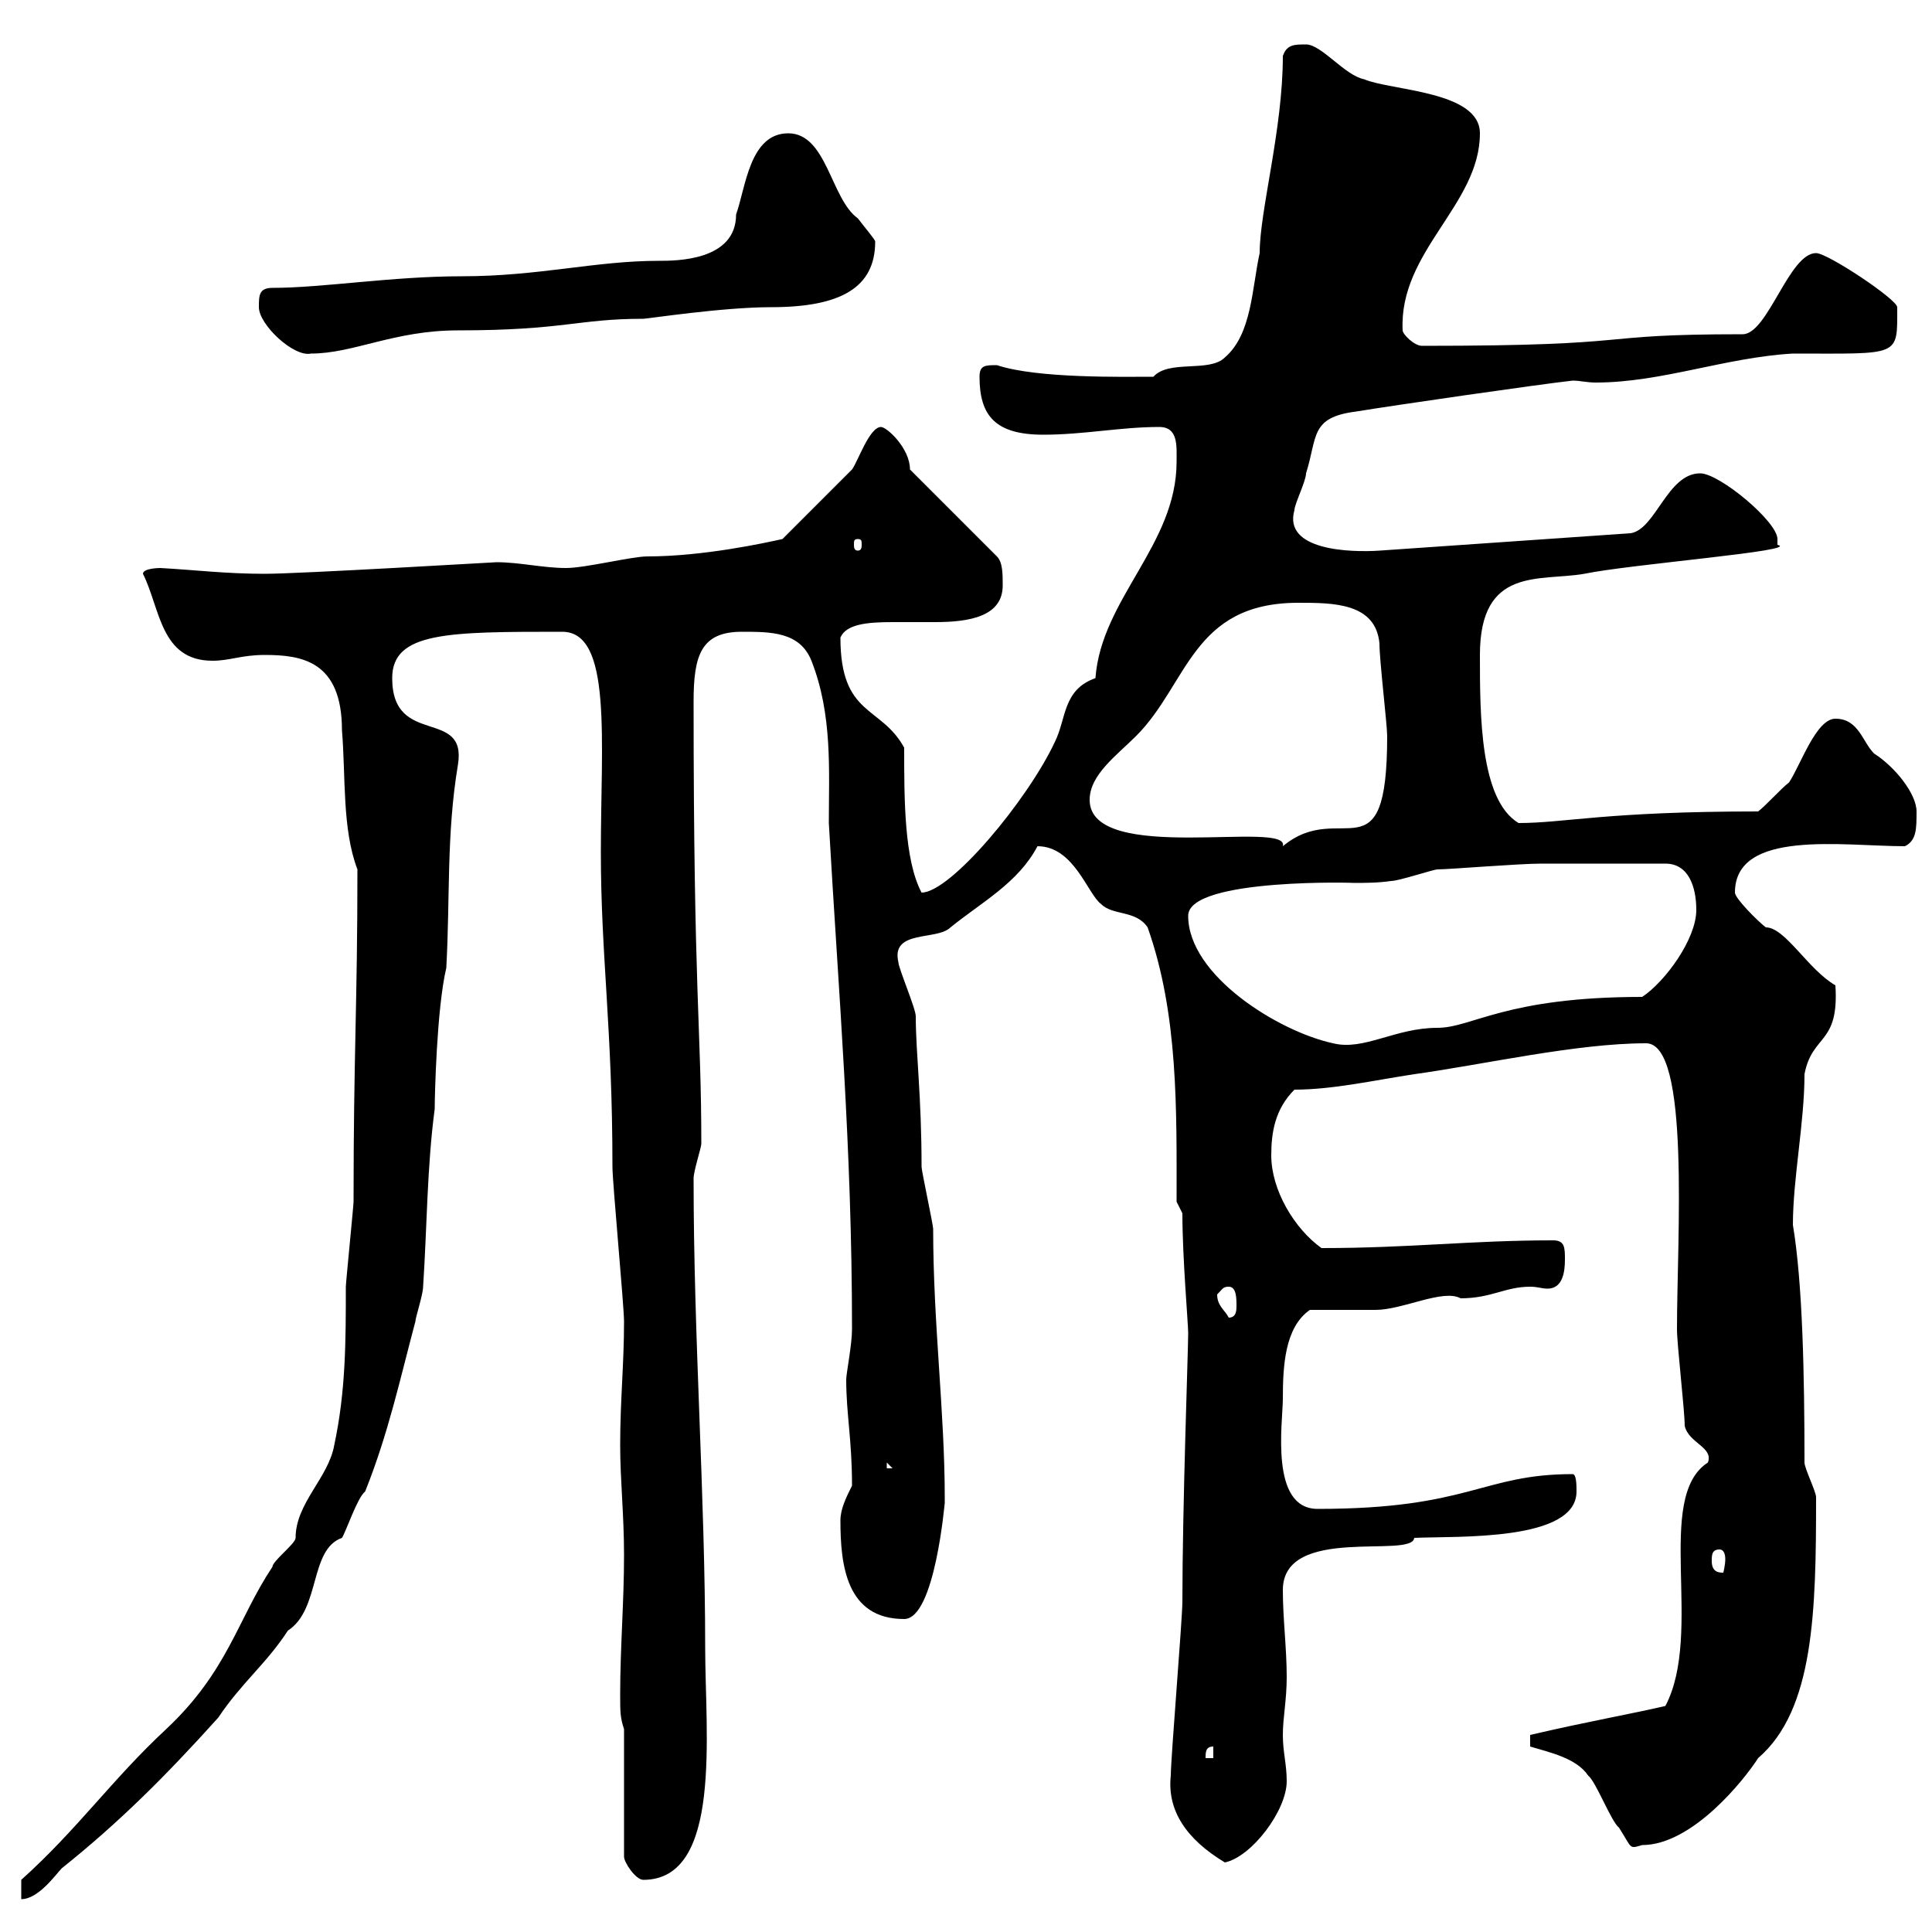 <svg xmlns="http://www.w3.org/2000/svg" xmlns:xlink="http://www.w3.org/1999/xlink" width="300" height="300"><path d="M3.30 291.90L3.30 294.90C6 294.90 8.70 291 9.60 290.10C18.60 282.90 25.80 275.70 33.90 266.70C37.50 261.30 41.40 258.30 44.70 253.20C49.80 249.90 48 240.60 53.10 238.80C53.70 237.90 55.50 232.50 56.70 231.60C60.30 222.60 62.10 214.20 64.50 205.20C64.50 204.60 65.70 201 65.70 199.80C66.30 190.80 66.30 181.20 67.50 172.20C67.50 170.40 67.80 156.60 69.30 150.30C69.90 139.50 69.30 129.60 71.10 118.80C72.60 109.80 60.90 116.10 60.90 105.30C60.90 98.10 69.60 98.10 87.30 98.10C95.10 98.10 93.30 114.90 93.30 132.30C93.30 148.50 95.10 159.60 95.10 181.20C95.10 183.60 96.90 202.80 96.90 205.20C96.90 211.80 96.30 217.50 96.30 224.40C96.30 229.80 96.90 235.20 96.90 241.50C96.90 248.70 96.30 255.90 96.30 263.10C96.30 265.80 96.30 266.70 96.90 268.50L96.90 288.30C96.90 289.20 98.70 291.90 99.90 291.90C112.20 291.90 109.50 269.10 109.50 255.90C109.50 232.20 107.70 207.90 107.70 183C107.70 181.80 108.90 178.20 108.90 177.60C108.90 159.60 107.70 154.50 107.70 108.90C107.70 101.70 108.90 98.10 115.20 98.10C119.70 98.10 124.20 98.10 126 102.60C129.30 111 128.70 119.70 128.70 127.80C130.20 154.20 132.30 177.90 132.30 206.40C132.30 208.80 131.40 213.30 131.40 214.20C131.40 219.60 132.30 223.50 132.30 230.70C131.40 232.50 130.50 234.30 130.50 236.10C130.50 243 131.40 251.40 140.40 251.40C145.20 251.40 146.70 233.10 146.70 233.40C146.70 232.50 146.70 232.50 146.70 232.50C146.70 219.30 144.90 205.50 144.90 190.80C144.90 190.20 143.10 181.80 143.10 181.20C143.10 170.10 142.20 163.50 142.20 157.80C142.20 156.60 139.50 150.30 139.50 149.40C138.30 144.30 145.50 146.10 147.60 144C152.40 140.10 158.10 137.10 161.10 131.40C166.80 131.40 168.90 138.90 171 140.40C172.80 142.20 176.40 141.30 178.20 144C183 157.50 182.70 172.50 182.70 186.60L183.60 188.40C183.60 195.30 184.50 205.50 184.50 207C184.50 209.70 183.60 234 183.60 248.70C183.60 251.40 181.80 273 181.80 275.70C181.20 281.10 184.20 285.60 190.20 289.20C194.40 288.30 199.80 281.10 199.80 276.60C199.80 273.90 199.20 272.10 199.20 269.40C199.20 266.70 199.80 264 199.80 260.40C199.80 255.90 199.20 251.40 199.20 246.90C199.20 236.70 219.30 242.10 219.60 238.80C226.20 238.50 244.80 239.40 244.80 231.60C244.80 230.70 244.80 228.90 244.20 228.90C230.10 228.90 228.30 234.30 204.60 234.30C197.10 234.30 199.20 220.80 199.20 217.20C199.20 212.10 199.50 206.10 203.40 203.40C205.20 203.40 211.80 203.40 213.60 203.40C217.80 203.40 224.10 200.10 226.80 201.60C231.60 201.60 233.70 199.80 237.60 199.80C238.80 199.80 239.40 200.10 240.30 200.10C242.70 200.10 243 197.40 243 195.60C243 193.80 243 192.60 241.20 192.60C228.30 192.60 219 193.80 205.20 193.80C201 190.80 197.40 184.80 197.40 179.40C197.40 175.80 198 172.20 201 169.20C207 169.20 213.60 167.70 219.60 166.80C230.40 165.30 244.80 162 255.60 162C262.50 162 260.40 192.30 260.40 206.40C260.40 208.80 261.60 219 261.60 221.40C262.20 224.10 266.10 224.70 265.20 227.10C256.80 232.50 264.60 253.50 258.60 264.90C253.50 266.10 246.60 267.30 237.60 269.40L237.60 271.20C240.60 272.10 244.80 273 246.60 275.70C247.80 276.60 250.20 282.90 251.40 283.80C253.50 287.10 252.90 287.10 255 286.50C262.80 286.50 270.90 276.30 273 273C281.70 265.50 282 250.20 282 232.50C282 231.60 280.20 228 280.20 227.10C280.20 213.30 279.90 199.20 278.40 190.20C278.40 183 280.20 174.30 280.20 166.80C281.40 160.50 285.60 162.30 285 153C280.80 150.60 277.20 144 274.20 144C273 143.10 269.40 139.50 269.40 138.60C269.40 128.70 286.20 131.40 295.80 131.40C297.60 130.50 297.60 128.70 297.60 126C297.60 123.30 294.30 119.10 291 117C289.20 115.20 288.60 111.60 285 111.60C282 111.60 279.60 118.80 277.80 121.50C276.60 122.40 274.20 125.10 273 126C249.30 126 243 127.80 235.80 127.80C229.80 124.20 229.80 111 229.80 101.70C229.80 87.90 239.10 90.30 246 89.10C253.20 87.60 279.90 85.50 276 84.60C276 84.60 276 83.70 276 83.70C276 81 267 73.50 264 73.50C258.90 73.50 257.10 82.20 253.20 82.80L214.20 85.50C209.70 85.80 199.20 85.50 201 79.20C201 78.30 202.80 74.70 202.80 73.50C204.60 67.80 203.40 64.80 210.60 63.90C216 63 238.80 59.70 244.20 59.10C245.40 59.10 246.30 59.40 247.80 59.40C258 59.40 267.90 55.50 278.40 54.90C295.20 54.90 294.60 55.50 294.60 47.70C294.60 46.50 283.80 39.30 282 39.30C277.80 39.30 274.50 51.90 270.60 51.90C246 51.90 256.20 53.70 220.80 53.70C219.60 53.70 217.80 51.90 217.80 51.30C217.20 39 229.80 31.80 229.80 20.70C229.80 14.10 216 14.10 211.80 12.30C208.80 11.70 205.20 6.90 202.80 6.90C201 6.90 199.80 6.90 199.20 8.70C199.20 20.10 195.60 32.70 195.60 39.30C194.40 44.70 194.40 51.90 190.20 55.50C187.80 57.90 181.50 55.80 179.10 58.50C174.60 58.50 161.10 58.80 154.80 56.70C153 56.70 152.10 56.70 152.10 58.50C152.10 64.50 154.50 67.50 162 67.50C168.30 67.50 174 66.30 180 66.30C183 66.30 182.70 69.30 182.70 71.70C182.70 84.60 171 93 170.10 105.30C165 107.10 165.60 111.60 163.80 115.20C159.60 124.20 147.60 138.60 143.10 138.60C140.40 133.50 140.40 124.20 140.40 116.10C136.80 109.50 130.50 111.30 130.50 99C131.40 96.90 134.70 96.60 138.60 96.60C141 96.60 143.10 96.60 145.20 96.60C150.60 96.60 155.70 95.70 155.70 90.90C155.70 89.10 155.70 87.30 154.80 86.40L141.30 72.90C141.30 69.60 137.70 66.30 136.80 66.30C135 66.30 133.20 71.70 132.30 72.90L121.50 83.70C118.80 84.30 109.20 86.40 100.50 86.40C98.10 86.40 90.90 88.20 87.90 88.20C84.30 88.20 80.70 87.30 77.10 87.30C76.80 87.30 46.50 89.10 41.10 89.10C35.10 89.10 30.30 88.50 24.90 88.20C24.90 88.20 22.20 88.20 22.20 89.10C24.90 94.50 24.90 102.60 33 102.60C35.70 102.60 37.50 101.70 41.10 101.70C46.80 101.70 53.10 102.60 53.10 113.40C53.70 120.60 53.10 128.70 55.50 135C55.50 156.30 54.90 163.50 54.90 186.60C54.90 187.20 53.70 199.20 53.70 199.80C53.70 208.20 53.70 216 51.90 224.40C51 229.50 45.90 233.40 45.90 238.80C45.90 239.70 42.30 242.40 42.30 243.30C36.90 251.40 35.40 259.50 25.80 268.50C17.40 276.30 12 284.10 3.30 291.90ZM188.40 271.20L188.40 273L187.20 273C187.20 272.10 187.20 271.20 188.40 271.20ZM265.80 242.40C265.80 241.50 265.80 240.60 267 240.60C267.60 240.60 267.90 241.20 267.90 242.10C267.90 243 267.60 244.20 267.60 244.20C267 244.20 265.80 244.20 265.80 242.40ZM137.70 227.10L138.60 228L137.70 228ZM189 201C189.90 200.10 189.90 199.80 190.80 199.80C192 199.80 192 201.60 192 202.80C192 203.40 192 204.60 190.80 204.60C190.20 203.40 189 202.80 189 201ZM184.50 142.20C184.50 136.20 211.80 137.10 210 137.10C212.10 137.10 213.90 137.10 216 136.80C217.20 136.80 222.60 135 223.20 135C225 135 235.80 134.10 239.40 134.10L258.60 134.10C262.20 134.10 263.40 137.70 263.40 141.30C263.40 145.80 258.60 152.40 255 154.80C233.70 154.80 228.60 159.60 223.20 159.60C216.60 159.60 211.80 163.20 207 162C198.60 160.20 184.50 151.50 184.50 142.20ZM169.20 124.20C169.20 120.30 173.40 117.30 176.40 114.30C184.50 106.20 185.10 93.60 201.60 93.60C207 93.60 213.60 93.60 214.20 99.90C214.20 102.60 215.40 112.50 215.40 114.30C215.40 136.80 208.20 123.90 199.20 131.40C200.40 127.20 169.20 134.40 169.20 124.20ZM133.20 83.70C133.80 83.70 133.80 84 133.80 84.60C133.80 84.90 133.80 85.50 133.20 85.50C132.60 85.50 132.60 84.90 132.60 84.60C132.60 84 132.60 83.70 133.20 83.70ZM40.20 47.70C40.20 50.40 45.60 55.50 48.30 54.90C54.90 54.90 61.20 51.30 71.10 51.30C87.60 51.30 89.70 49.50 99.90 49.50C100.50 49.50 112.20 47.70 119.70 47.70C130.50 47.70 135.90 44.70 135.90 37.50C135.90 37.20 134.10 35.10 133.20 33.90C129 30.90 128.40 20.70 122.40 20.70C116.40 20.70 115.80 29.10 114.30 33.30C114.30 40.50 105 40.50 102.30 40.50C92.40 40.50 83.70 42.90 71.70 42.90C60.90 42.90 50.10 44.70 42.30 44.70C40.20 44.70 40.20 45.90 40.20 47.70Z"/></svg>